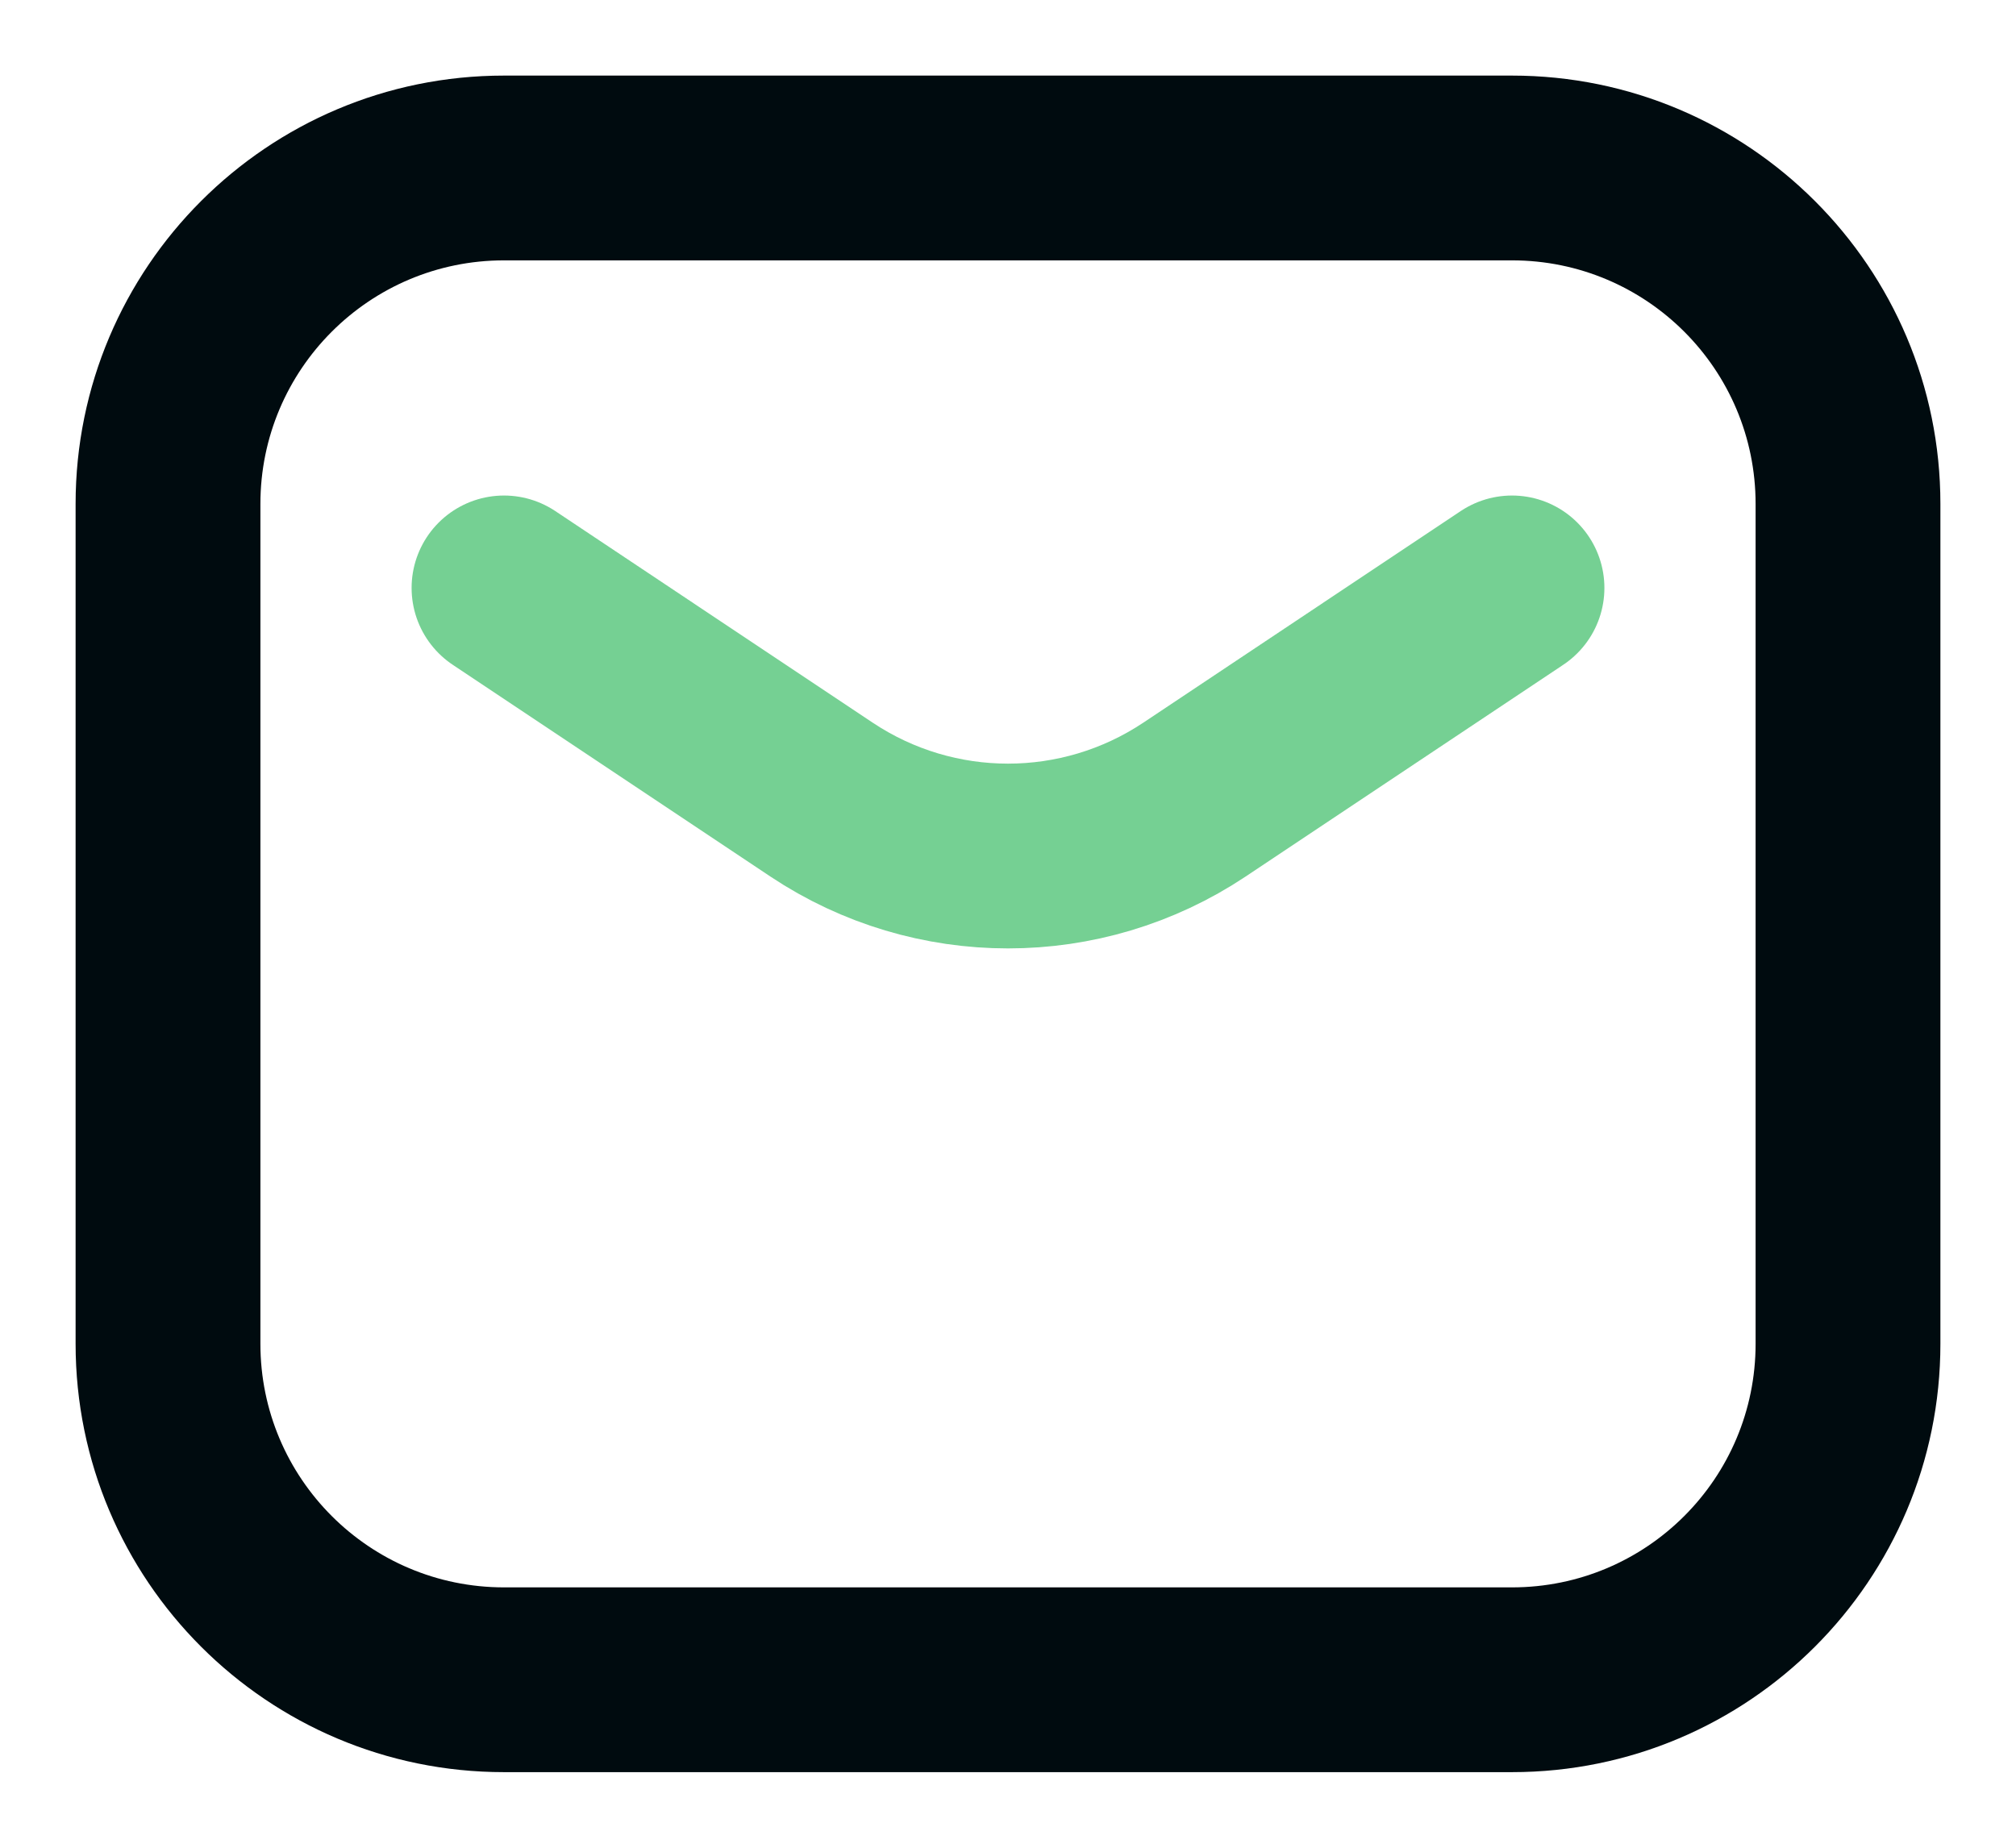 <svg width="24" height="22" viewBox="0 0 24 22" fill="none" xmlns="http://www.w3.org/2000/svg">
<path fill-rule="evenodd" clip-rule="evenodd" d="M0.9 6C0.9 3.183 3.184 0.9 6 0.9H18C20.817 0.9 23.1 3.183 23.1 6V16C23.1 18.817 20.817 21.1 18 21.1H6C3.184 21.1 0.9 18.817 0.9 16V6ZM6 3.1C4.399 3.1 3.1 4.398 3.1 6V16C3.1 17.602 4.399 18.9 6 18.9H18C19.602 18.9 20.9 17.602 20.9 16V6C20.9 4.398 19.602 3.1 18 3.1H6Z" fill="#000B0F"/>
<path d="M6 7L9.781 9.521C11.125 10.416 12.875 10.416 14.219 9.521L18 7" stroke="#75D093" stroke-width="2.2" stroke-linecap="round" stroke-linejoin="round"/>
</svg>
